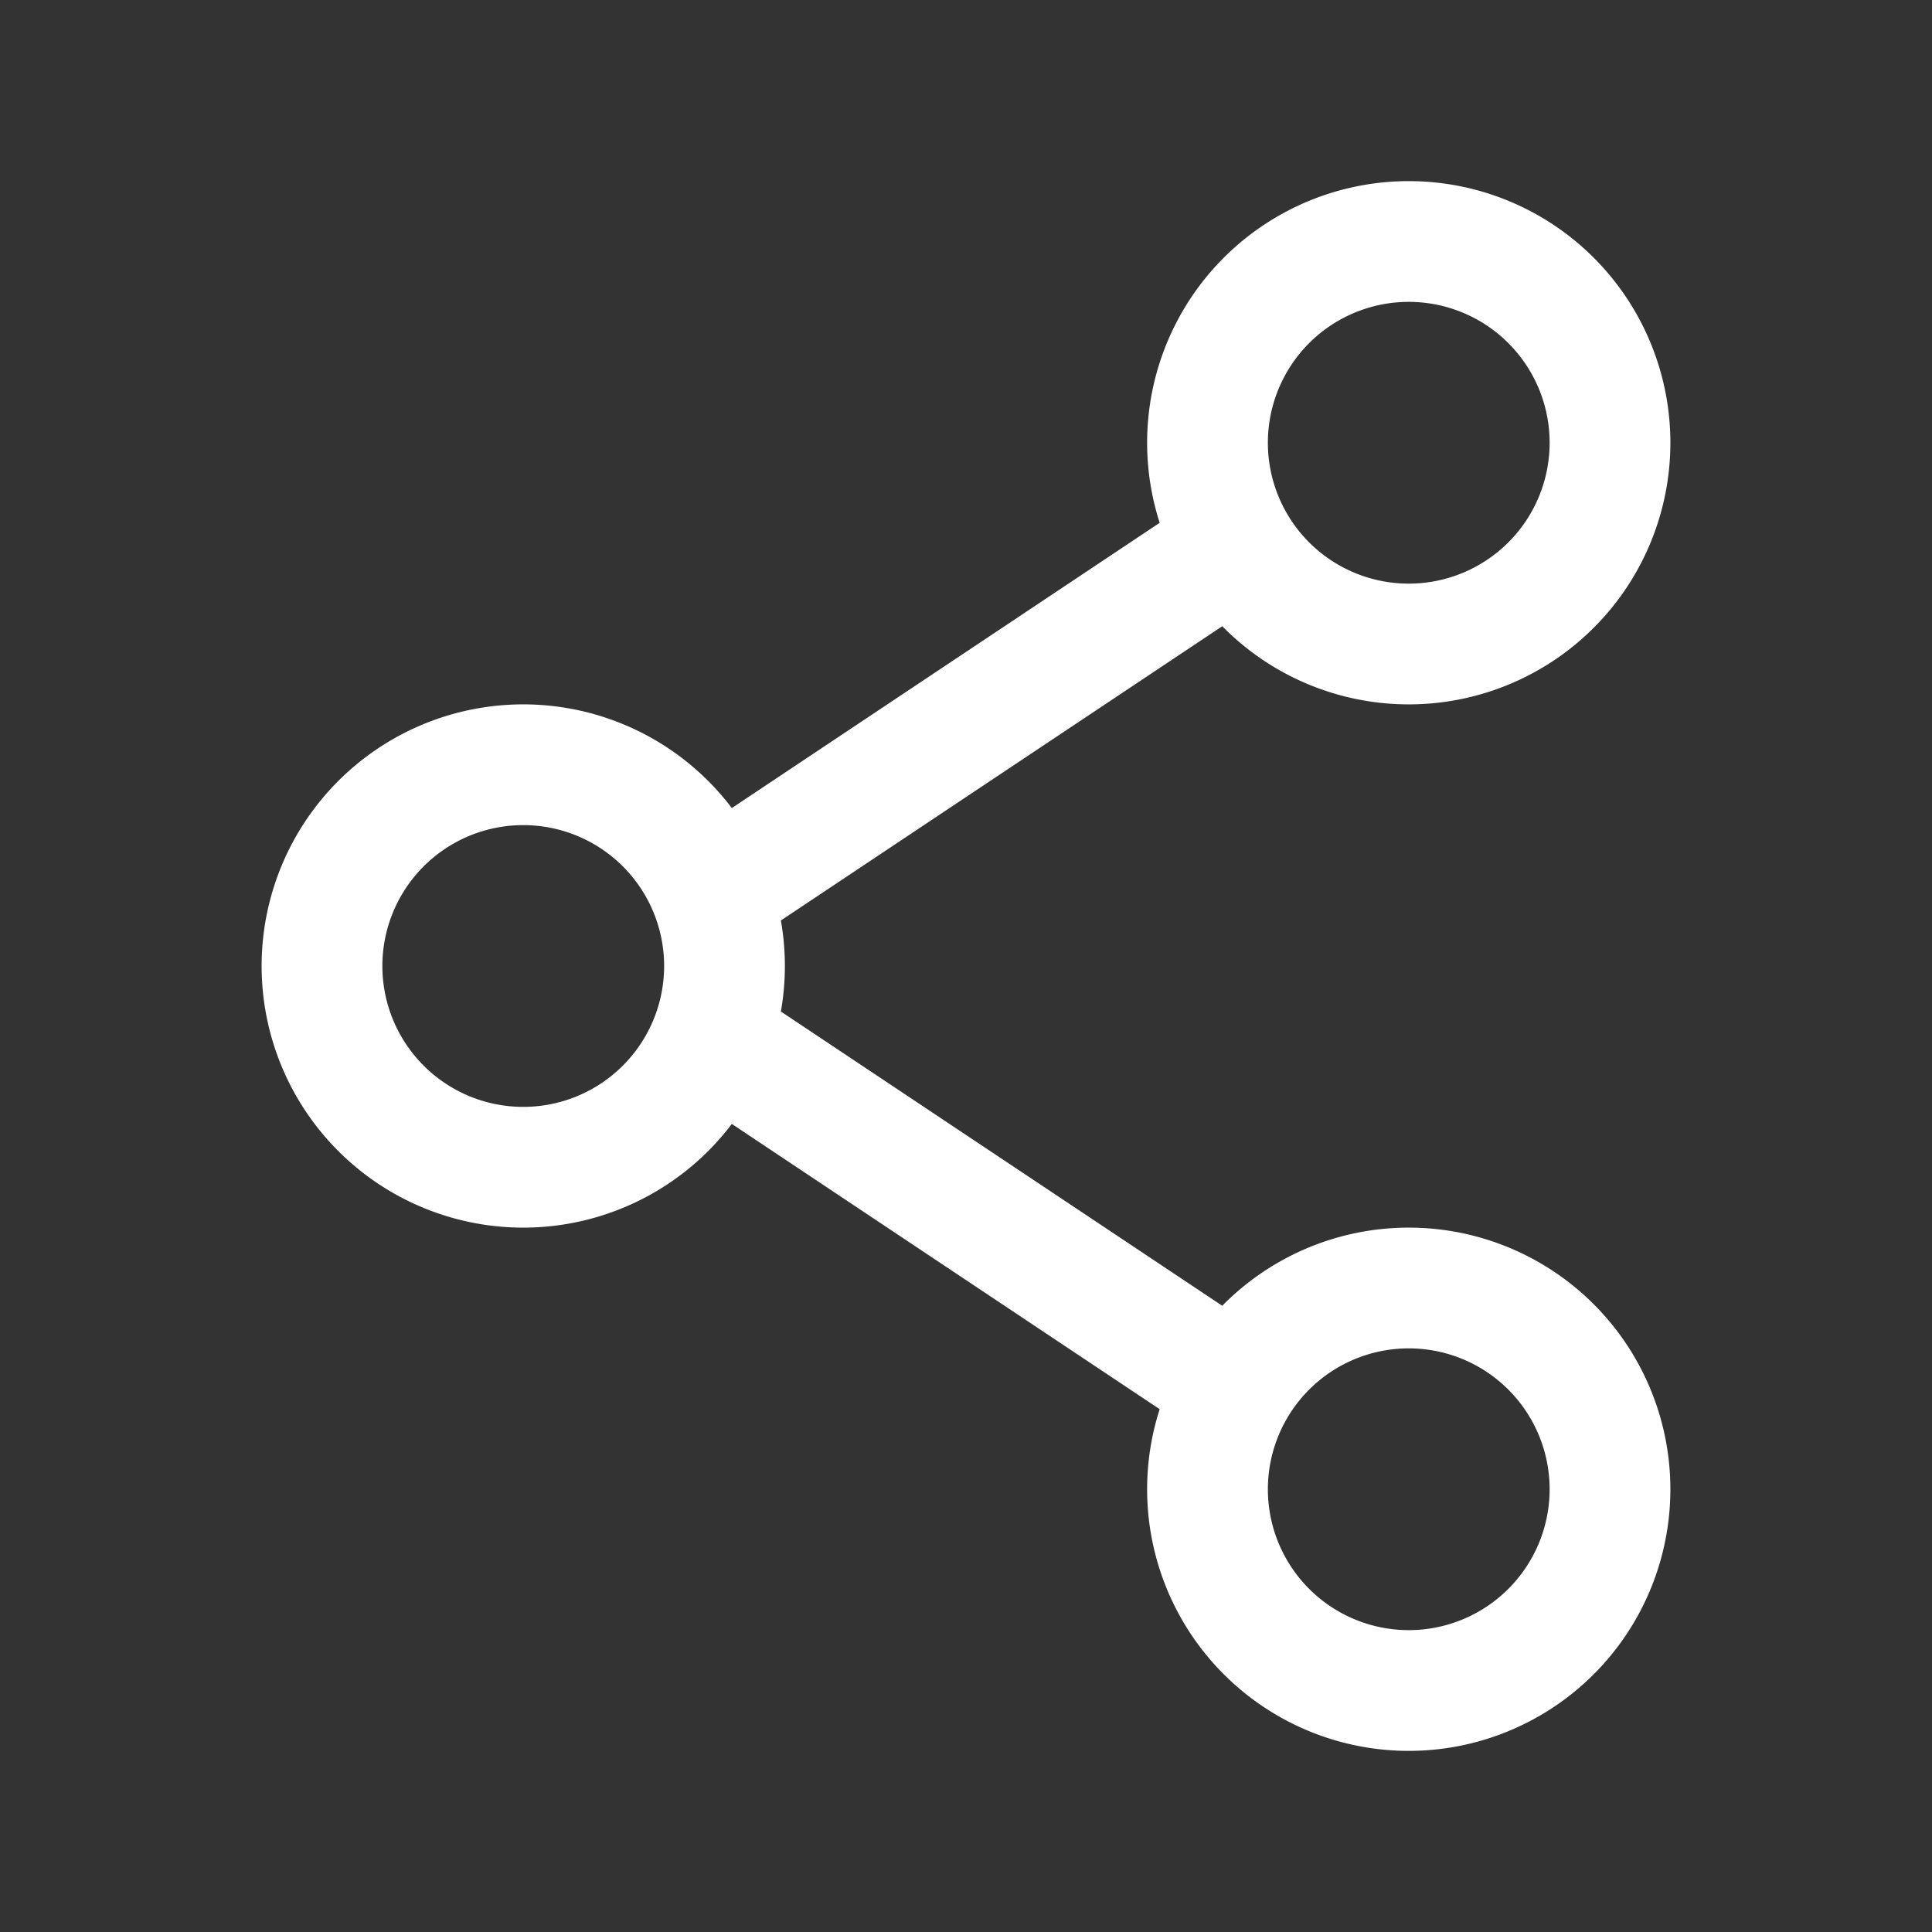 <svg width="24" height="24" viewBox="0 0 24 24" fill="none" xmlns="http://www.w3.org/2000/svg">
    <rect x="0" y="0" width="24" height="24" fill="#333333" stroke="none"/>
    <g clip-path="url(#z864k5uv0a)" stroke="#fff" stroke-width="1.5" stroke-linecap="round" stroke-linejoin="round">
        <path d="M17.5 8a2.5 2.5 0 1 0 0-5 2.5 2.5 0 0 0 0 5zM6.5 14.5a2.5 2.5 0 1 0 0-5 2.5 2.5 0 0 0 0 5zM17.5 21a2.5 2.5 0 1 0 0-5 2.5 2.5 0 0 0 0 5zM9 13l6 4M15 7l-6 4"/>
    </g>
    <defs>
        <clipPath id="z864k5uv0a">
            <path fill="#fff" d="M0 0h24v24H0z"/>
        </clipPath>
    </defs>
</svg>

